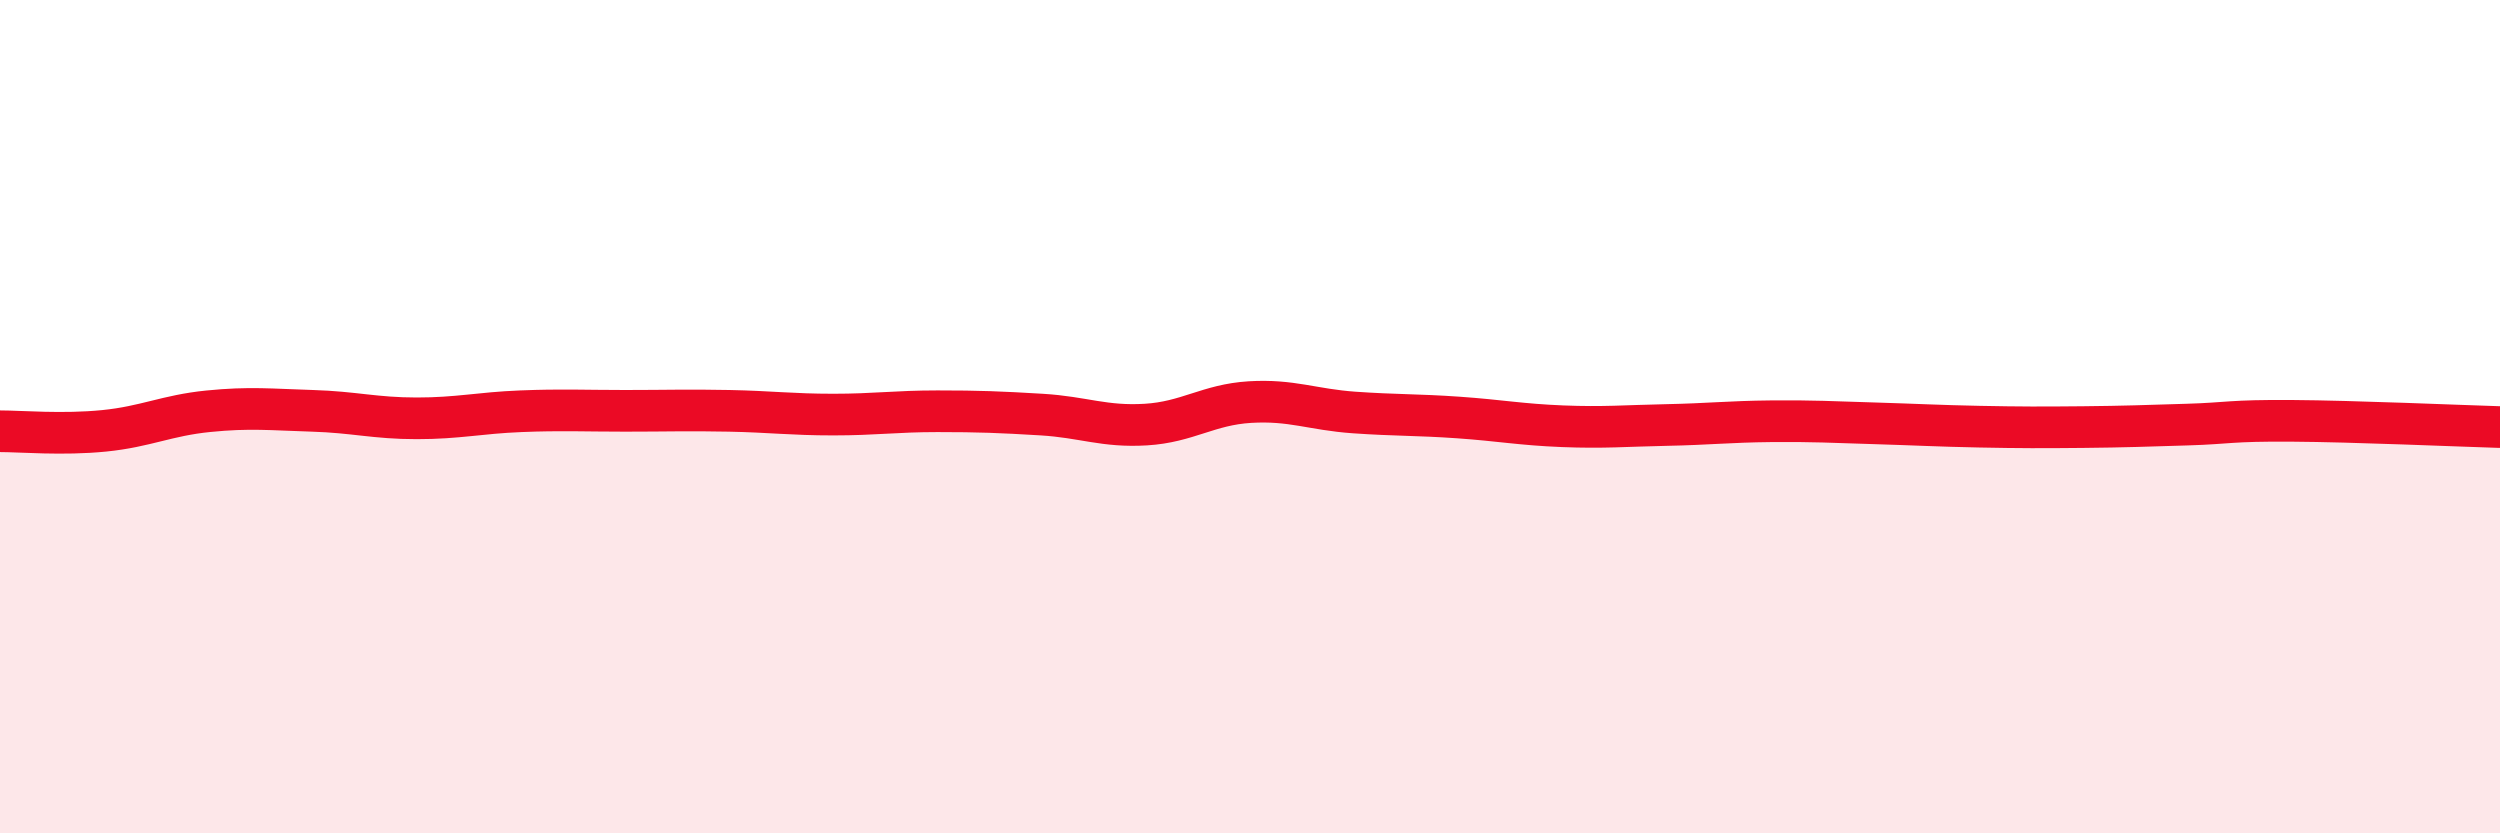 
    <svg width="60" height="20" viewBox="0 0 60 20" xmlns="http://www.w3.org/2000/svg">
      <path
        d="M 0,10.35 C 0.5,10.35 1.5,10.44 2.5,10.34 C 3.5,10.24 4,9.97 5,9.87 C 6,9.77 6.5,9.83 7.5,9.86 C 8.5,9.89 9,10.04 10,10.04 C 11,10.04 11.5,9.91 12.5,9.87 C 13.5,9.83 14,9.86 15,9.86 C 16,9.86 16.5,9.84 17.5,9.86 C 18.5,9.88 19,9.95 20,9.95 C 21,9.95 21.5,9.87 22.5,9.87 C 23.5,9.87 24,9.89 25,9.95 C 26,10.01 26.5,10.25 27.5,10.19 C 28.5,10.13 29,9.71 30,9.65 C 31,9.59 31.5,9.83 32.5,9.9 C 33.5,9.97 34,9.95 35,10.02 C 36,10.09 36.5,10.19 37.5,10.23 C 38.5,10.27 39,10.22 40,10.2 C 41,10.18 41.5,10.12 42.5,10.11 C 43.5,10.1 44,10.13 45,10.16 C 46,10.19 46.5,10.22 47.5,10.24 C 48.5,10.26 49,10.26 50,10.25 C 51,10.24 51.5,10.22 52.5,10.19 C 53.5,10.16 53.5,10.09 55,10.1 C 56.5,10.11 59,10.22 60,10.25L60 20L0 20Z"
        fill="#EB0A25"
        opacity="0.1"
        stroke-linecap="round"
        stroke-linejoin="round"
      />
      <path
        d="M 0,10.35 C 0.5,10.35 1.5,10.44 2.5,10.34 C 3.5,10.24 4,9.97 5,9.87 C 6,9.77 6.5,9.83 7.5,9.86 C 8.5,9.89 9,10.04 10,10.04 C 11,10.04 11.5,9.91 12.5,9.87 C 13.5,9.83 14,9.86 15,9.86 C 16,9.86 16.5,9.84 17.5,9.86 C 18.5,9.88 19,9.95 20,9.95 C 21,9.95 21.5,9.87 22.5,9.87 C 23.5,9.87 24,9.89 25,9.95 C 26,10.01 26.5,10.25 27.5,10.19 C 28.5,10.13 29,9.71 30,9.65 C 31,9.59 31.5,9.83 32.5,9.9 C 33.5,9.97 34,9.95 35,10.02 C 36,10.09 36.5,10.19 37.5,10.23 C 38.5,10.27 39,10.22 40,10.2 C 41,10.18 41.5,10.12 42.5,10.11 C 43.5,10.1 44,10.13 45,10.16 C 46,10.19 46.5,10.22 47.5,10.24 C 48.5,10.26 49,10.26 50,10.25 C 51,10.24 51.5,10.22 52.5,10.19 C 53.5,10.16 53.5,10.09 55,10.1 C 56.5,10.11 59,10.22 60,10.25"
        stroke="#EB0A25"
        stroke-width="1"
        fill="none"
        stroke-linecap="round"
        stroke-linejoin="round"
      />
    </svg>
  